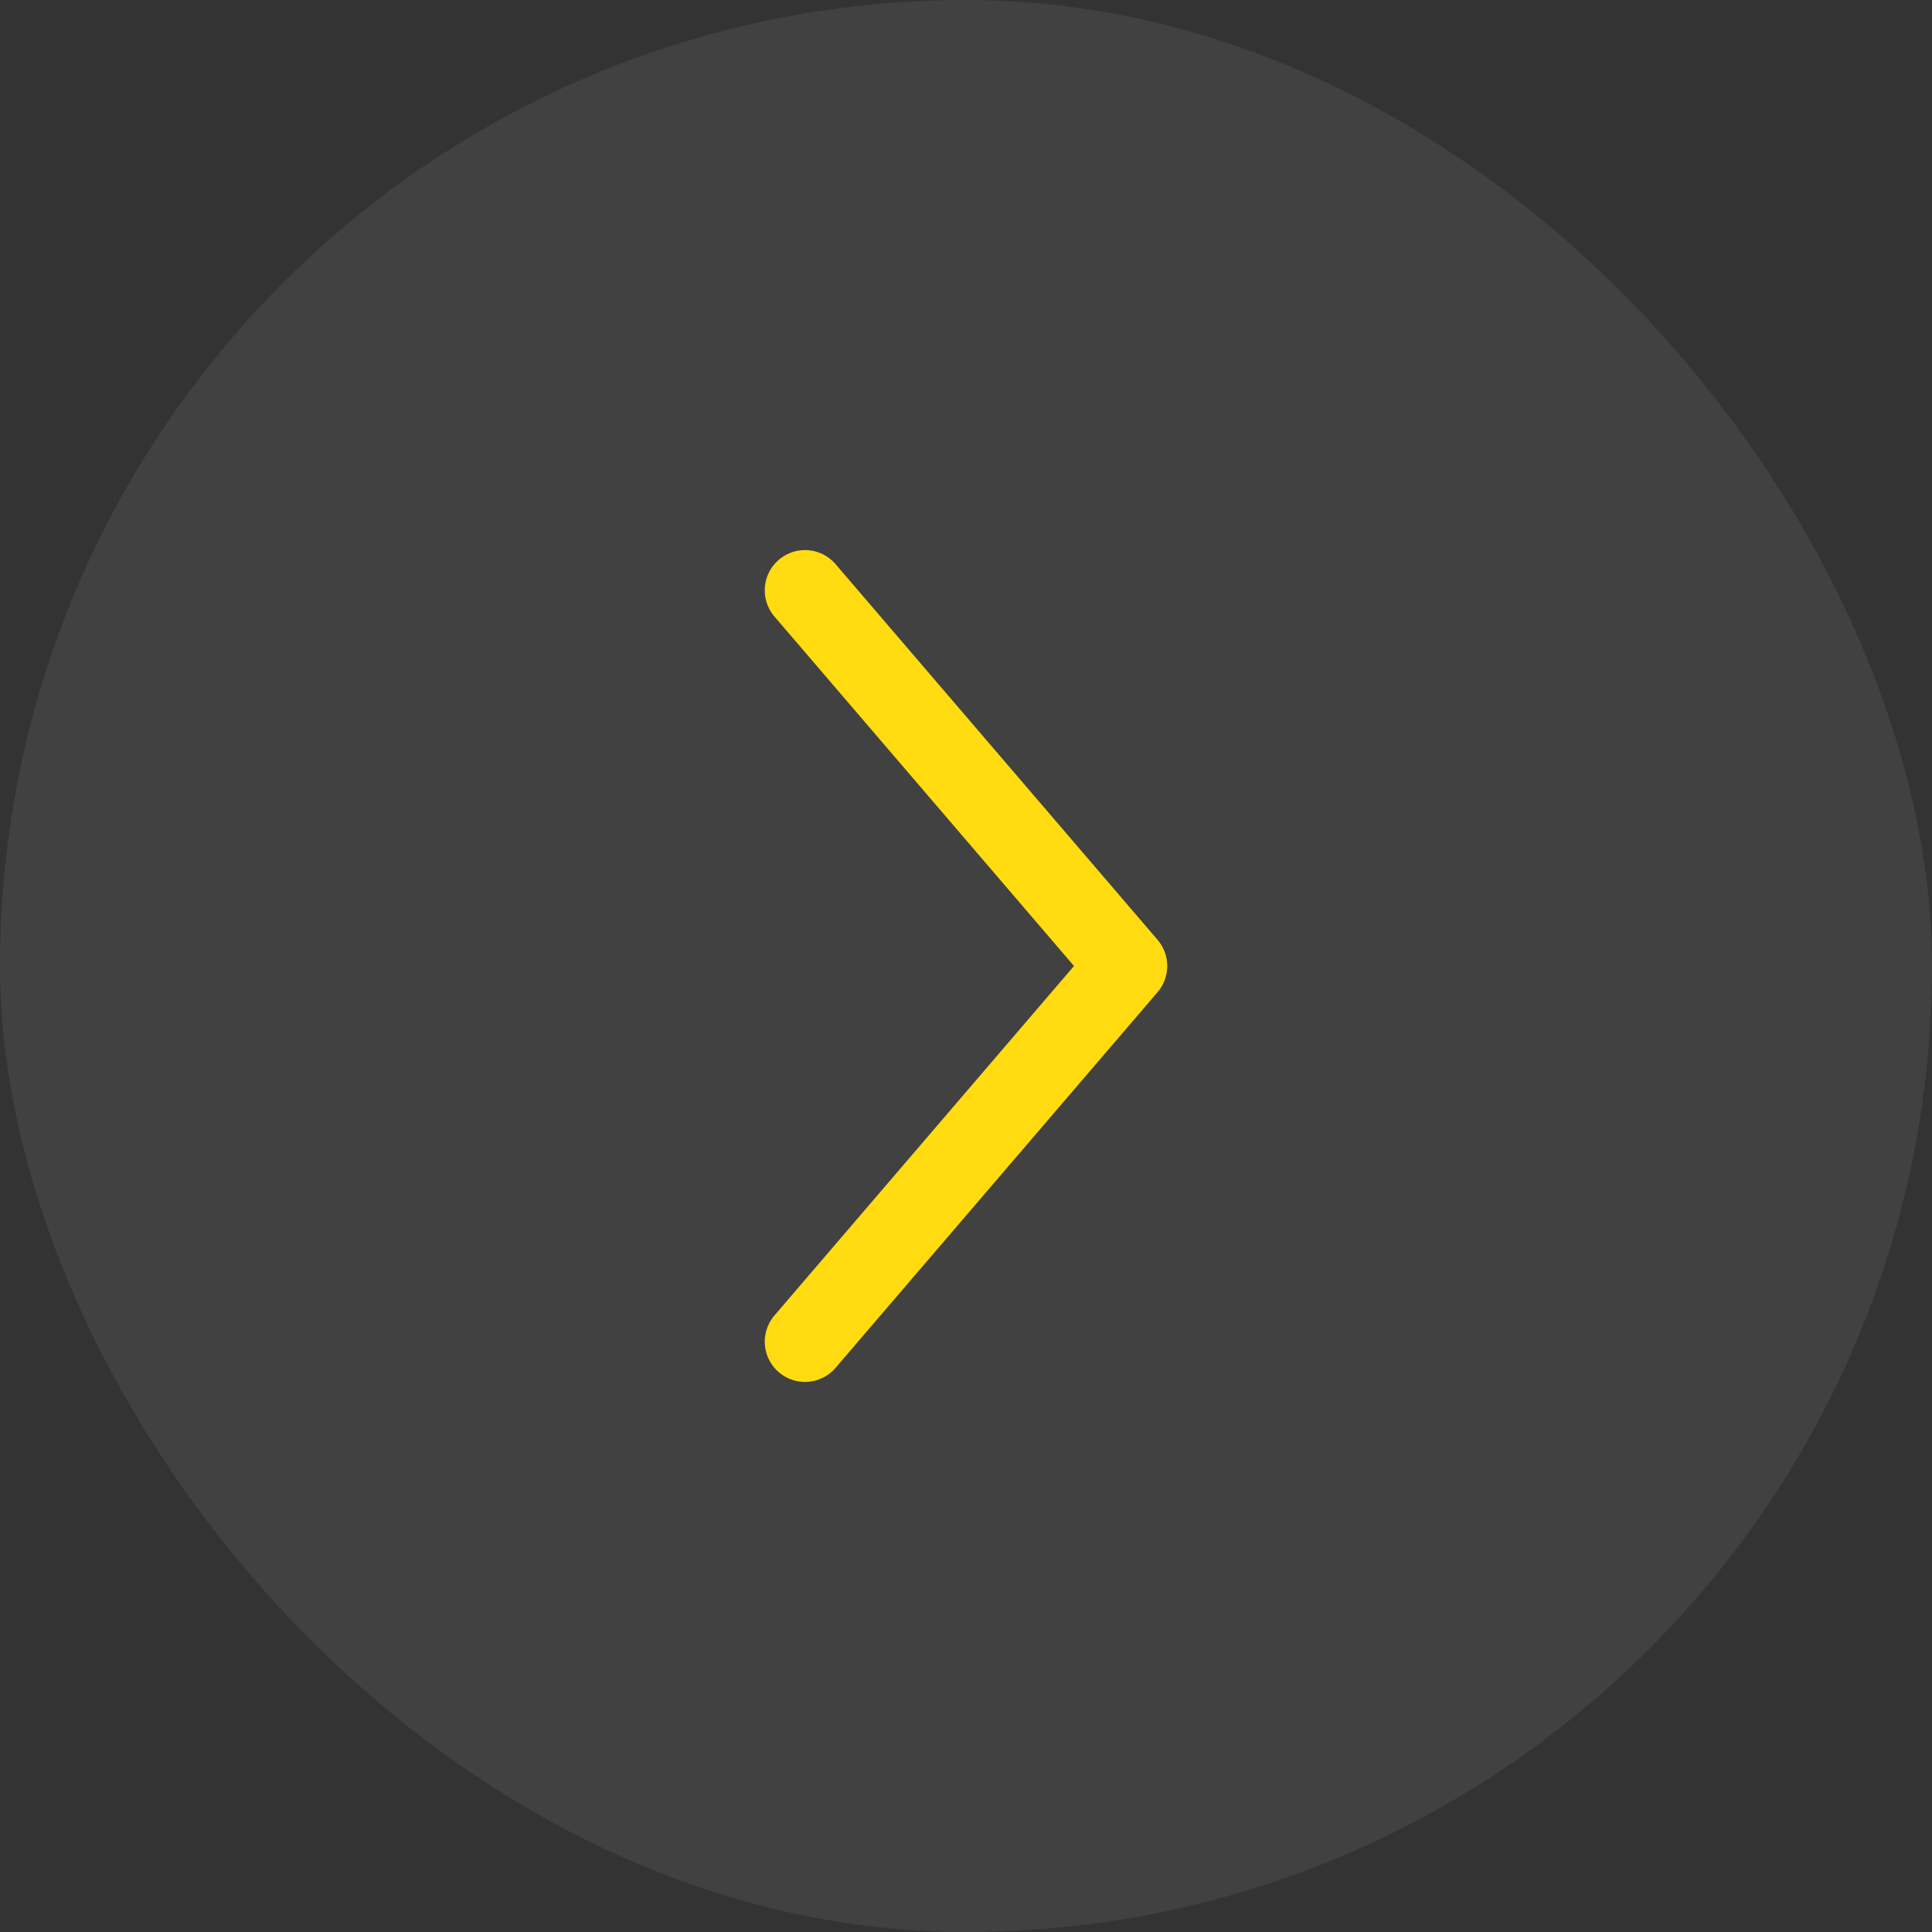 <?xml version="1.0" encoding="UTF-8"?> <svg xmlns="http://www.w3.org/2000/svg" width="36" height="36" viewBox="0 0 36 36" fill="none"><rect x="0" y="0" width="36" height="36" fill="#333333" stroke="none"/><rect width="36" height="36" rx="18" fill="white" fill-opacity="0.07"></rect><path d="M15 11L21 18L15 25" stroke="#FFDB10" stroke-width="1.5" stroke-linecap="round" stroke-linejoin="round"></path></svg> 